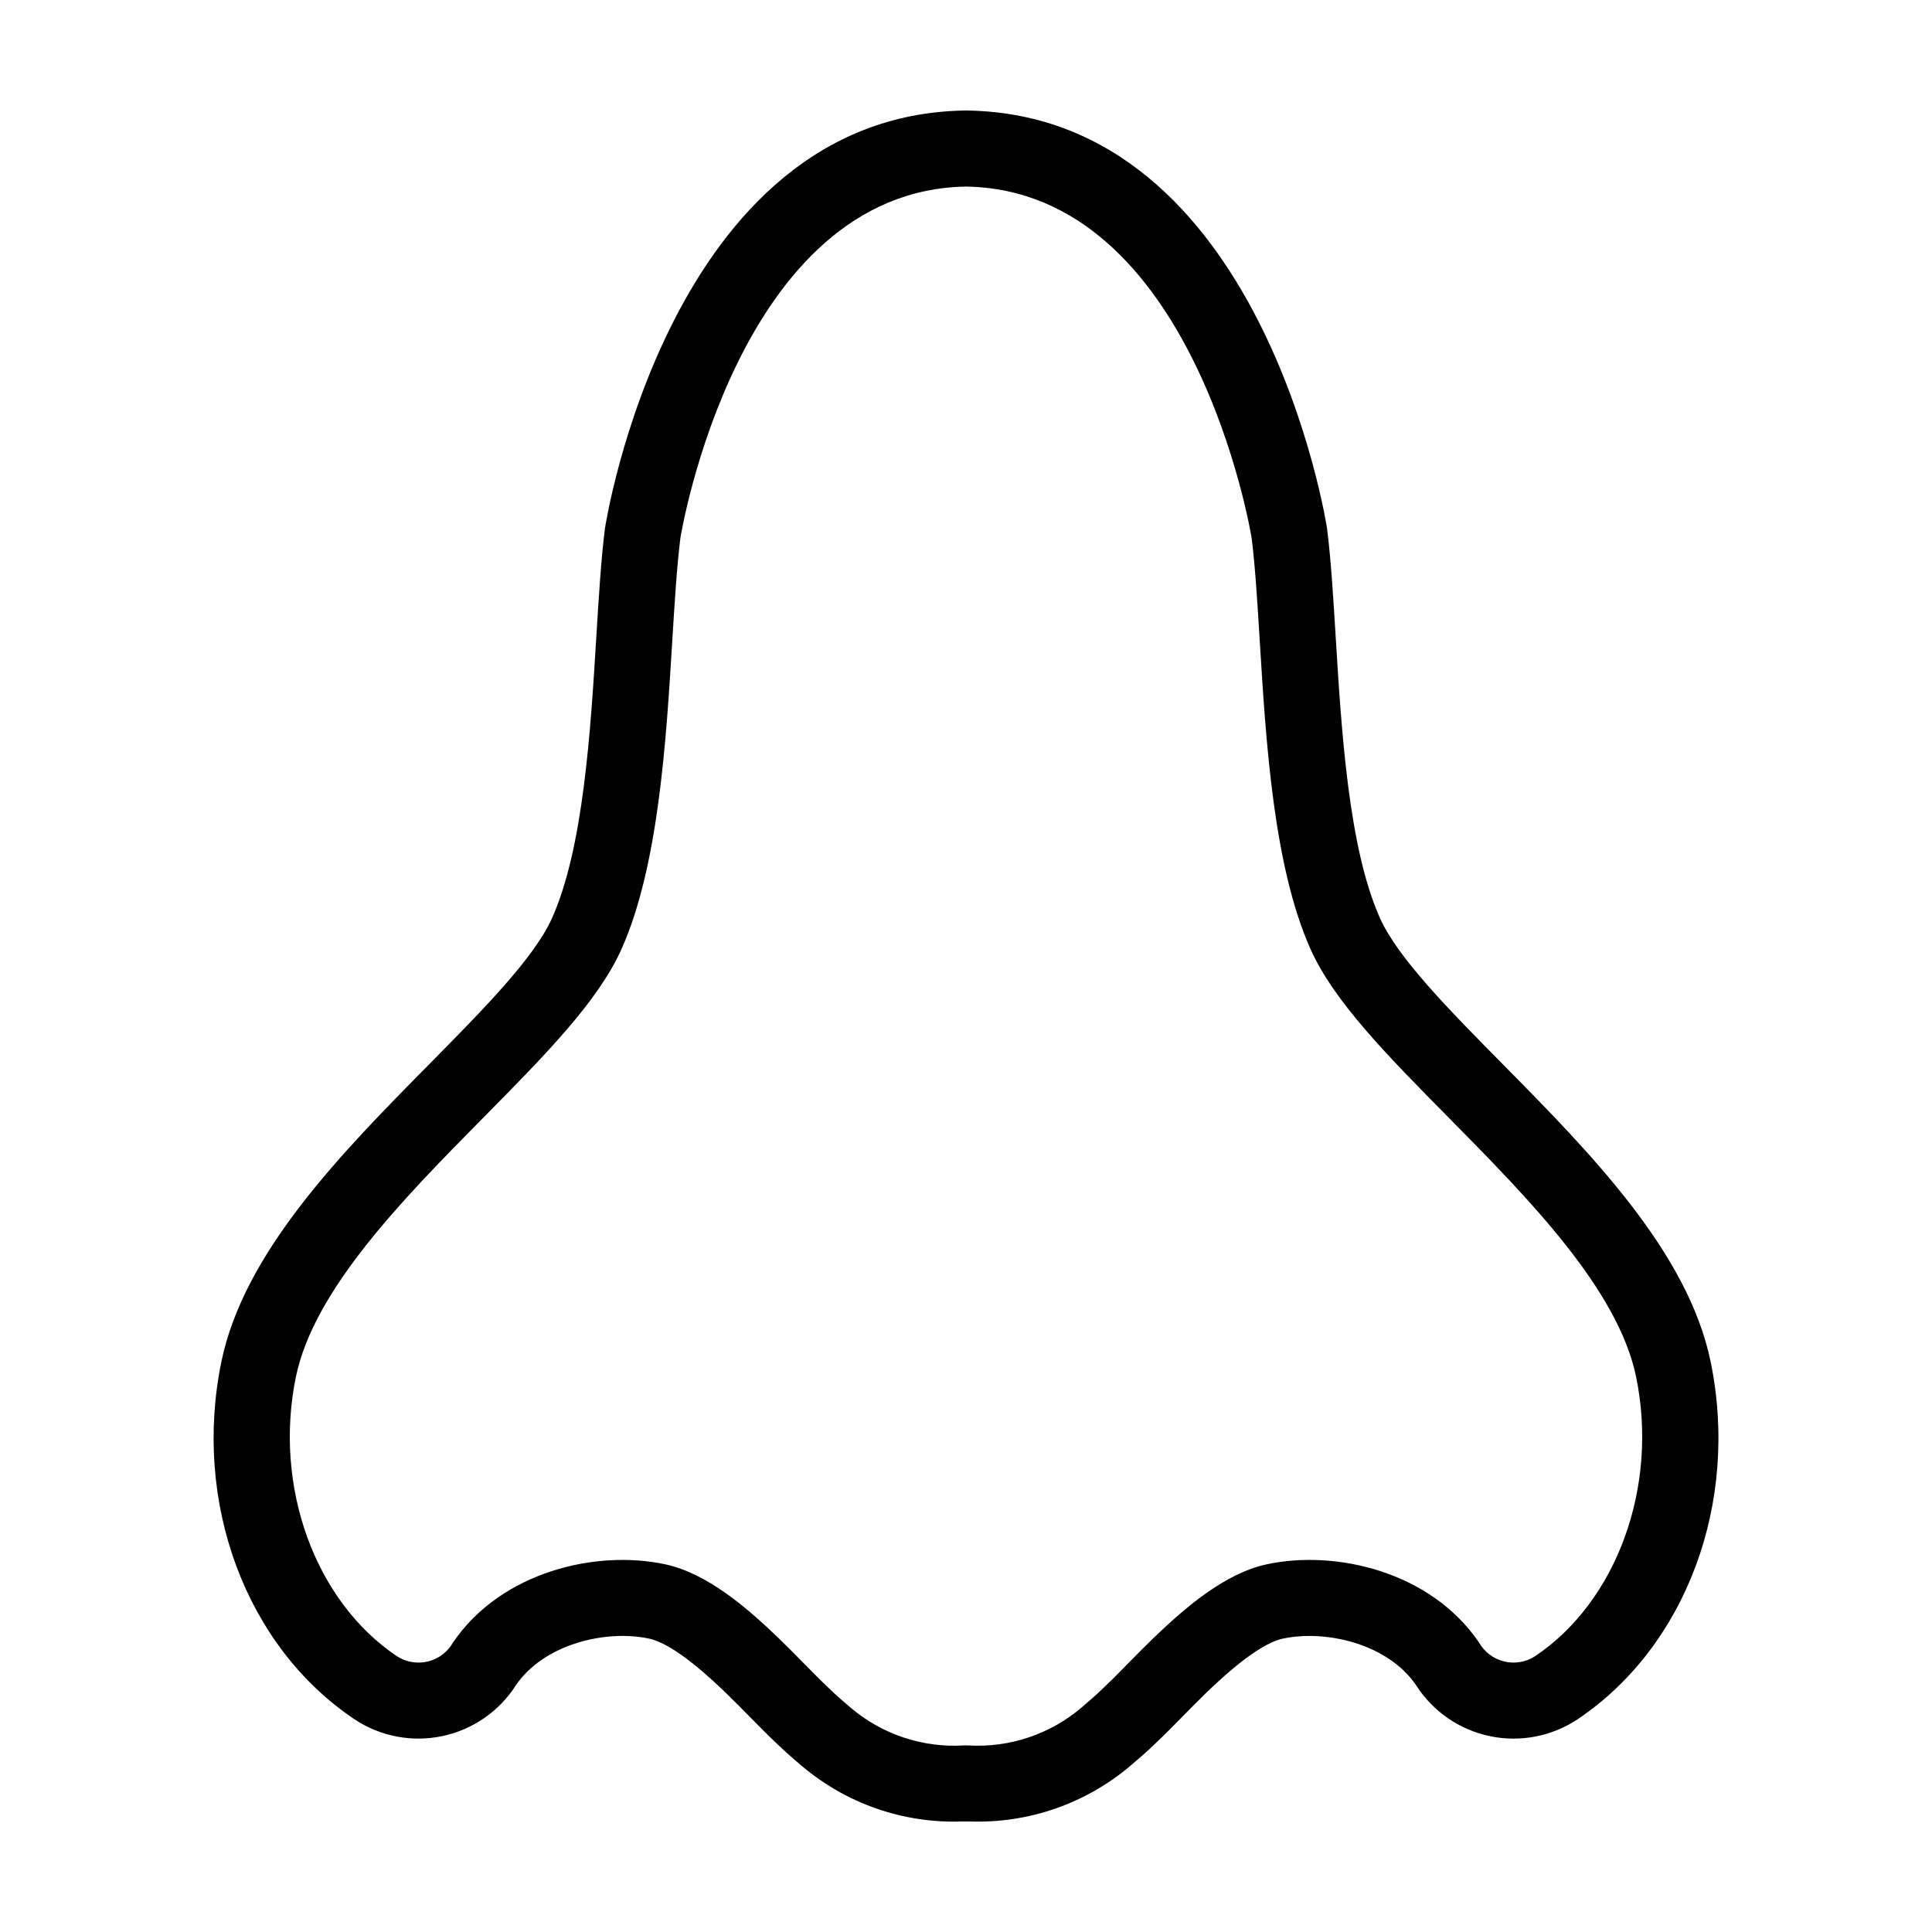 <?xml version="1.0" encoding="UTF-8"?>
<!-- Uploaded to: SVG Repo, www.svgrepo.com, Generator: SVG Repo Mixer Tools -->
<svg fill="#000000" width="800px" height="800px" version="1.1" viewBox="144 144 512 512" xmlns="http://www.w3.org/2000/svg">
 <path d="m237.88 599.59c6.852 4.57 15.25 6.191 23.305 4.5 8.059-1.688 15.098-6.547 19.535-13.48 7.422-10.914 23.832-14.844 35.355-12.348 6.934 1.52 17.039 11.25 20.34 14.422 2.168 2.102 4.262 4.231 6.262 6.266 2.512 2.555 4.883 4.965 6.906 6.852 2.344 2.293 4.633 4.262 6.996 6.266 11.828 9.98 26.949 15.199 42.414 14.641h2.019v-0.004 0.004c15.543 0.547 30.734-4.727 42.594-14.789 2.184-1.852 4.473-3.824 6.656-5.961 2.188-2.043 4.559-4.449 7.07-7.008 2-2.035 4.094-4.164 6.234-6.242 3.324-3.195 13.43-12.926 20.336-14.441 11.566-2.492 27.961 1.426 35.371 12.324 4.43 6.941 11.465 11.805 19.523 13.5 8.055 1.695 16.457 0.078 23.309-4.484 28.75-19.312 42.91-57.383 35.234-94.727-5.984-29.117-32.082-55.555-55.113-78.879-14.293-14.473-27.793-28.145-32.516-38.688-8.316-18.574-10.211-49.602-11.738-74.531-0.648-10.57-1.258-20.555-2.277-28.641-0.137-1.102-17.066-109.45-95.191-110.85l-1.004-0.012v0.012c-78.129 1.398-95.059 109.75-95.191 110.82-1.02 8.109-1.633 18.094-2.277 28.664-1.523 24.93-3.422 55.957-11.734 74.527-4.723 10.547-18.223 24.215-32.516 38.691-23.031 23.324-49.133 49.758-55.113 78.879-7.676 37.344 6.481 75.41 35.211 94.711zm-15.473-90.66c4.781-23.266 28.652-47.441 49.715-68.773 16.289-16.496 30.355-30.742 36.57-44.613 9.809-21.918 11.832-54.973 13.457-81.531 0.625-10.238 1.219-19.91 2.16-27.398 0.109-0.922 15.195-92.176 75.695-93.172 60.496 0.996 75.582 92.25 75.699 93.195 0.941 7.465 1.531 17.137 2.156 27.375 1.625 26.562 3.644 59.617 13.457 81.535 6.215 13.871 20.281 28.117 36.566 44.609 21.062 21.332 44.934 45.508 49.715 68.773 5.949 28.965-5.039 59.371-26.754 73.961h0.004c-2.43 1.59-5.41 2.102-8.23 1.418-2.824-0.684-5.234-2.504-6.668-5.031-12.805-18.828-38.023-24.676-56.34-20.699-11.008 2.414-21.352 11.27-30.043 19.633-2.289 2.219-4.5 4.469-6.609 6.613-2.297 2.336-4.461 4.543-6.621 6.566-1.984 1.938-3.93 3.598-5.598 5.019-8.363 7.172-19.188 10.812-30.184 10.145h-1.098c-10.922 0.676-21.676-2.906-30.012-9.992-1.848-1.57-3.793-3.234-5.941-5.324-1.996-1.871-4.164-4.078-6.461-6.414-2.109-2.144-4.32-4.394-6.633-6.633-8.668-8.344-19.012-17.195-30.047-19.617-18.273-3.965-43.508 1.875-56.324 20.723l0.004-0.004c-1.438 2.527-3.852 4.344-6.676 5.023-2.824 0.676-5.805 0.156-8.23-1.441-21.691-14.57-32.684-44.977-26.73-73.945z"/>
</svg>